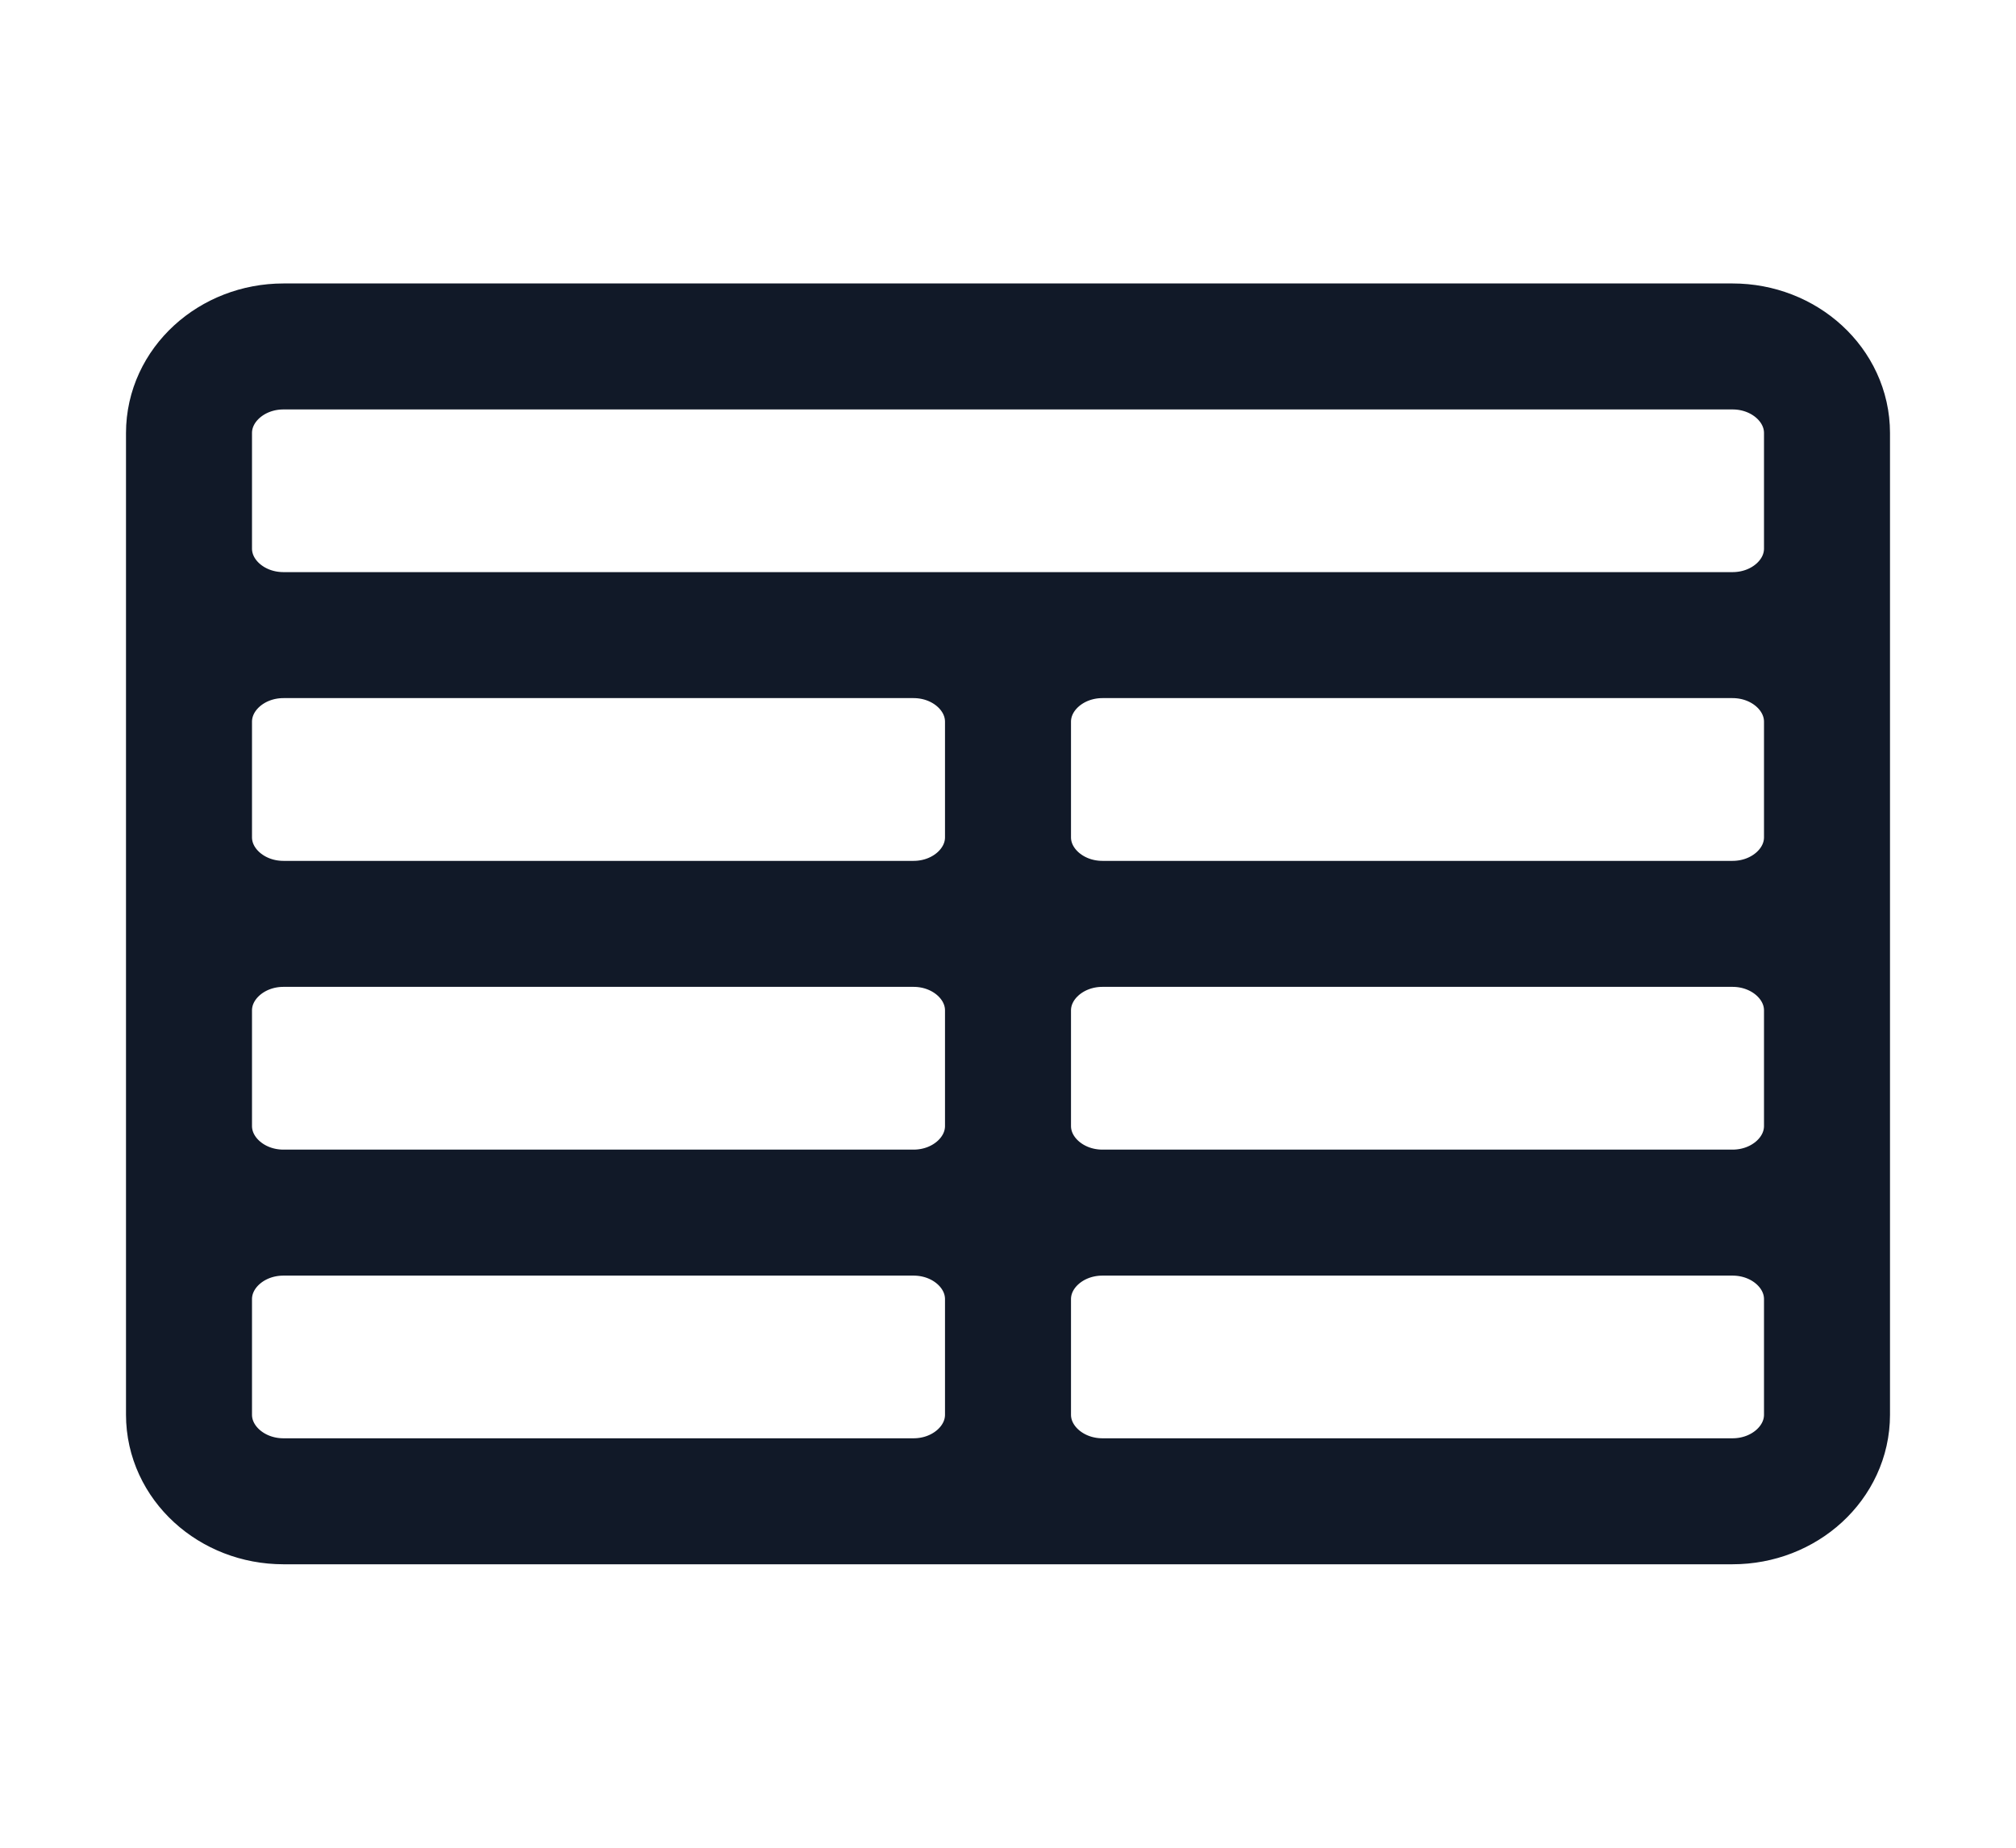 <svg width="24" height="22" viewBox="0 0 24 22" fill="none" xmlns="http://www.w3.org/2000/svg">
<path d="M3.375 17.875H20.625M3.375 17.875C2.754 17.875 2.25 17.413 2.25 16.844M3.375 17.875H10.875C11.496 17.875 12 17.413 12 16.844M2.25 16.844V5.156M2.25 16.844V15.469C2.25 14.899 2.754 14.438 3.375 14.438M21.75 16.844V5.156M21.75 16.844C21.75 17.413 21.246 17.875 20.625 17.875M21.75 16.844V15.469C21.75 14.899 21.246 14.438 20.625 14.438M20.625 17.875H13.125C12.504 17.875 12 17.413 12 16.844M21.75 5.156C21.75 4.587 21.246 4.125 20.625 4.125H3.375C2.754 4.125 2.25 4.587 2.25 5.156M21.75 5.156V6.531C21.75 7.101 21.246 7.562 20.625 7.562M2.25 5.156V6.531C2.25 7.101 2.754 7.562 3.375 7.562M3.375 7.562H20.625M3.375 7.562H10.875C11.496 7.562 12 8.024 12 8.594M3.375 7.562C2.754 7.562 2.25 8.024 2.25 8.594V9.969C2.25 10.538 2.754 11 3.375 11M20.625 7.562H13.125C12.504 7.562 12 8.024 12 8.594M20.625 7.562C21.246 7.562 21.75 8.024 21.75 8.594V9.969C21.75 10.538 21.246 11 20.625 11M3.375 11H10.875M3.375 11C2.754 11 2.25 11.462 2.25 12.031V13.406C2.25 13.976 2.754 14.438 3.375 14.438M12 9.969V8.594M12 9.969C12 10.538 11.496 11 10.875 11M12 9.969C12 10.538 12.504 11 13.125 11M10.875 11C11.496 11 12 11.462 12 12.031M13.125 11H20.625M13.125 11C12.504 11 12 11.462 12 12.031M20.625 11C21.246 11 21.75 11.462 21.75 12.031V13.406C21.75 13.976 21.246 14.438 20.625 14.438M3.375 14.438H10.875M12 13.406V12.031M12 13.406C12 13.976 11.496 14.438 10.875 14.438M12 13.406C12 13.976 12.504 14.438 13.125 14.438M10.875 14.438C11.496 14.438 12 14.899 12 15.469M12 16.844V15.469M12 15.469C12 14.899 12.504 14.438 13.125 14.438M13.125 14.438H20.625" stroke="#111928" stroke-width="1.5" stroke-linecap="round" stroke-linejoin="round"/>
</svg>